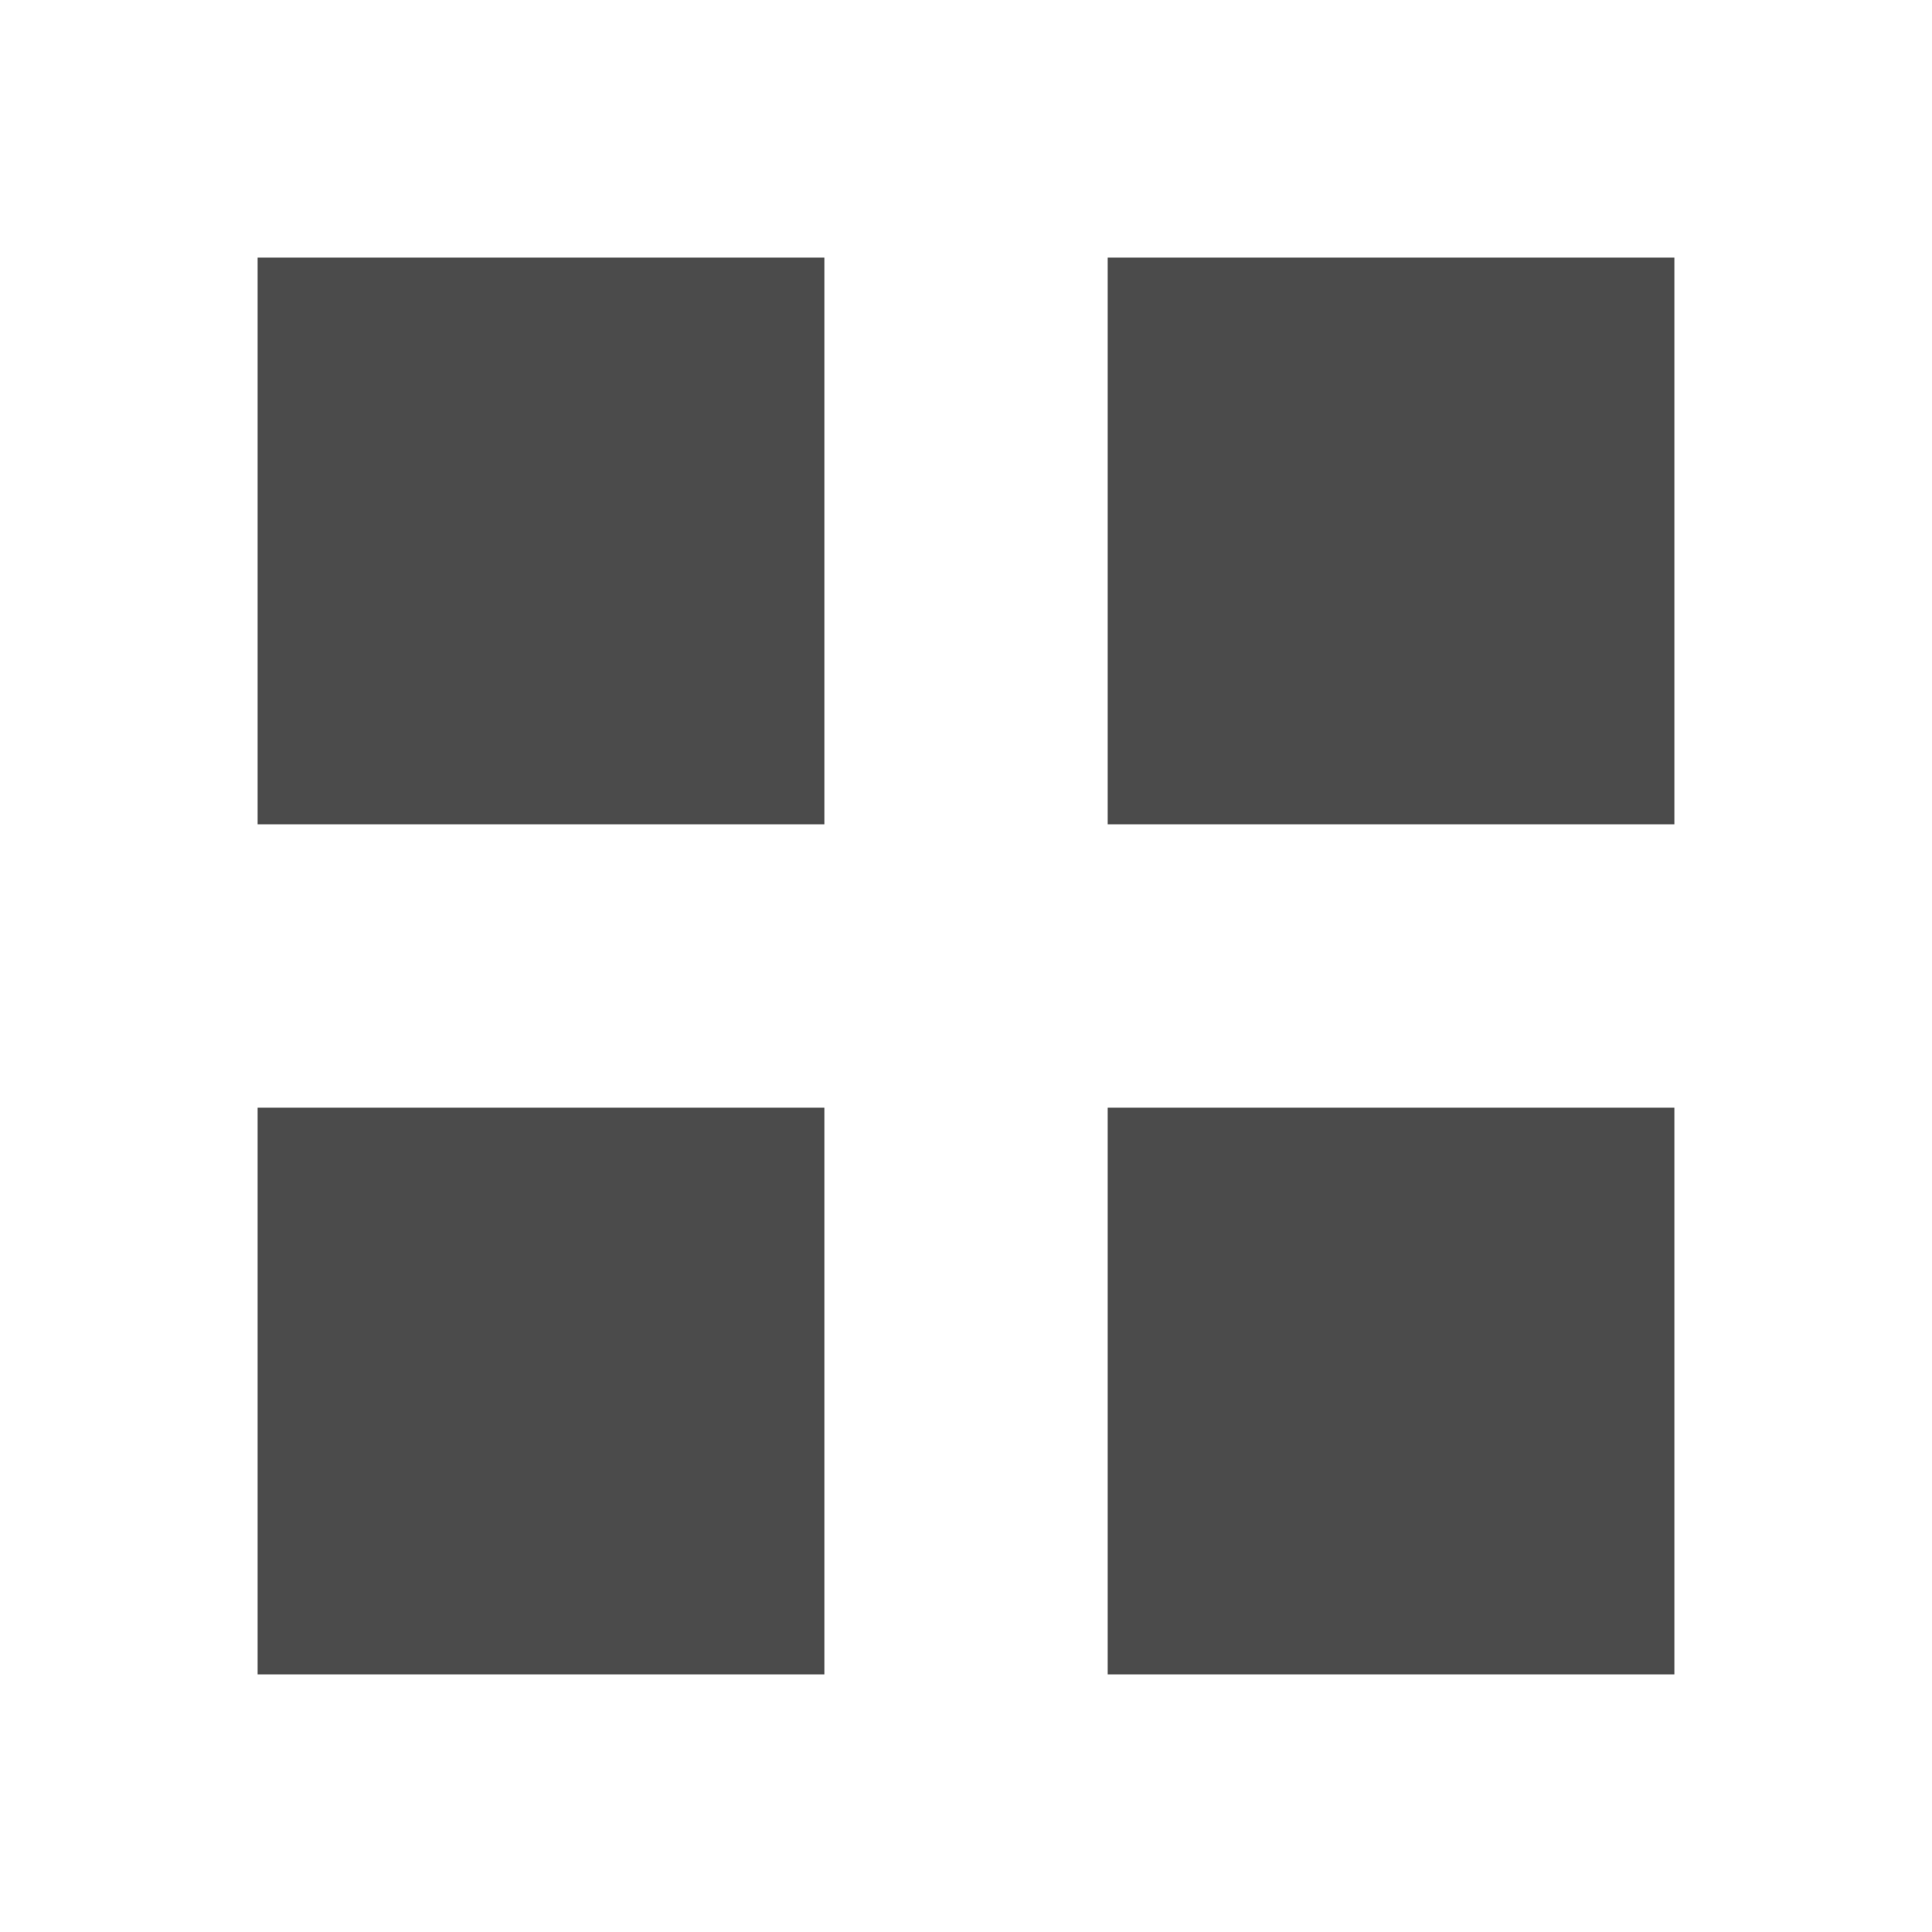 <?xml version="1.0" encoding="utf-8"?>
<!-- Generator: Adobe Illustrator 16.0.0, SVG Export Plug-In . SVG Version: 6.00 Build 0)  -->
<!DOCTYPE svg PUBLIC "-//W3C//DTD SVG 1.1//EN" "http://www.w3.org/Graphics/SVG/1.1/DTD/svg11.dtd">
<svg version="1.1" id="レイヤー_1" xmlns="http://www.w3.org/2000/svg" xmlns:xlink="http://www.w3.org/1999/xlink" x="0px"
	 y="0px" width="30px" height="30px" viewBox="0 0 30 30" enable-background="new 0 0 30 30" xml:space="preserve">
<rect x="4" y="4" fill="#4B4B4B" width="8.801" height="8.8"/>
<rect x="17.2" y="4" fill="#4B4B4B" width="8.8" height="8.8"/>
<rect x="4" y="17.2" fill="#4B4B4B" width="8.801" height="8.8"/>
<rect x="17.2" y="17.2" fill="#4B4B4B" width="8.8" height="8.8"/>
</svg>
